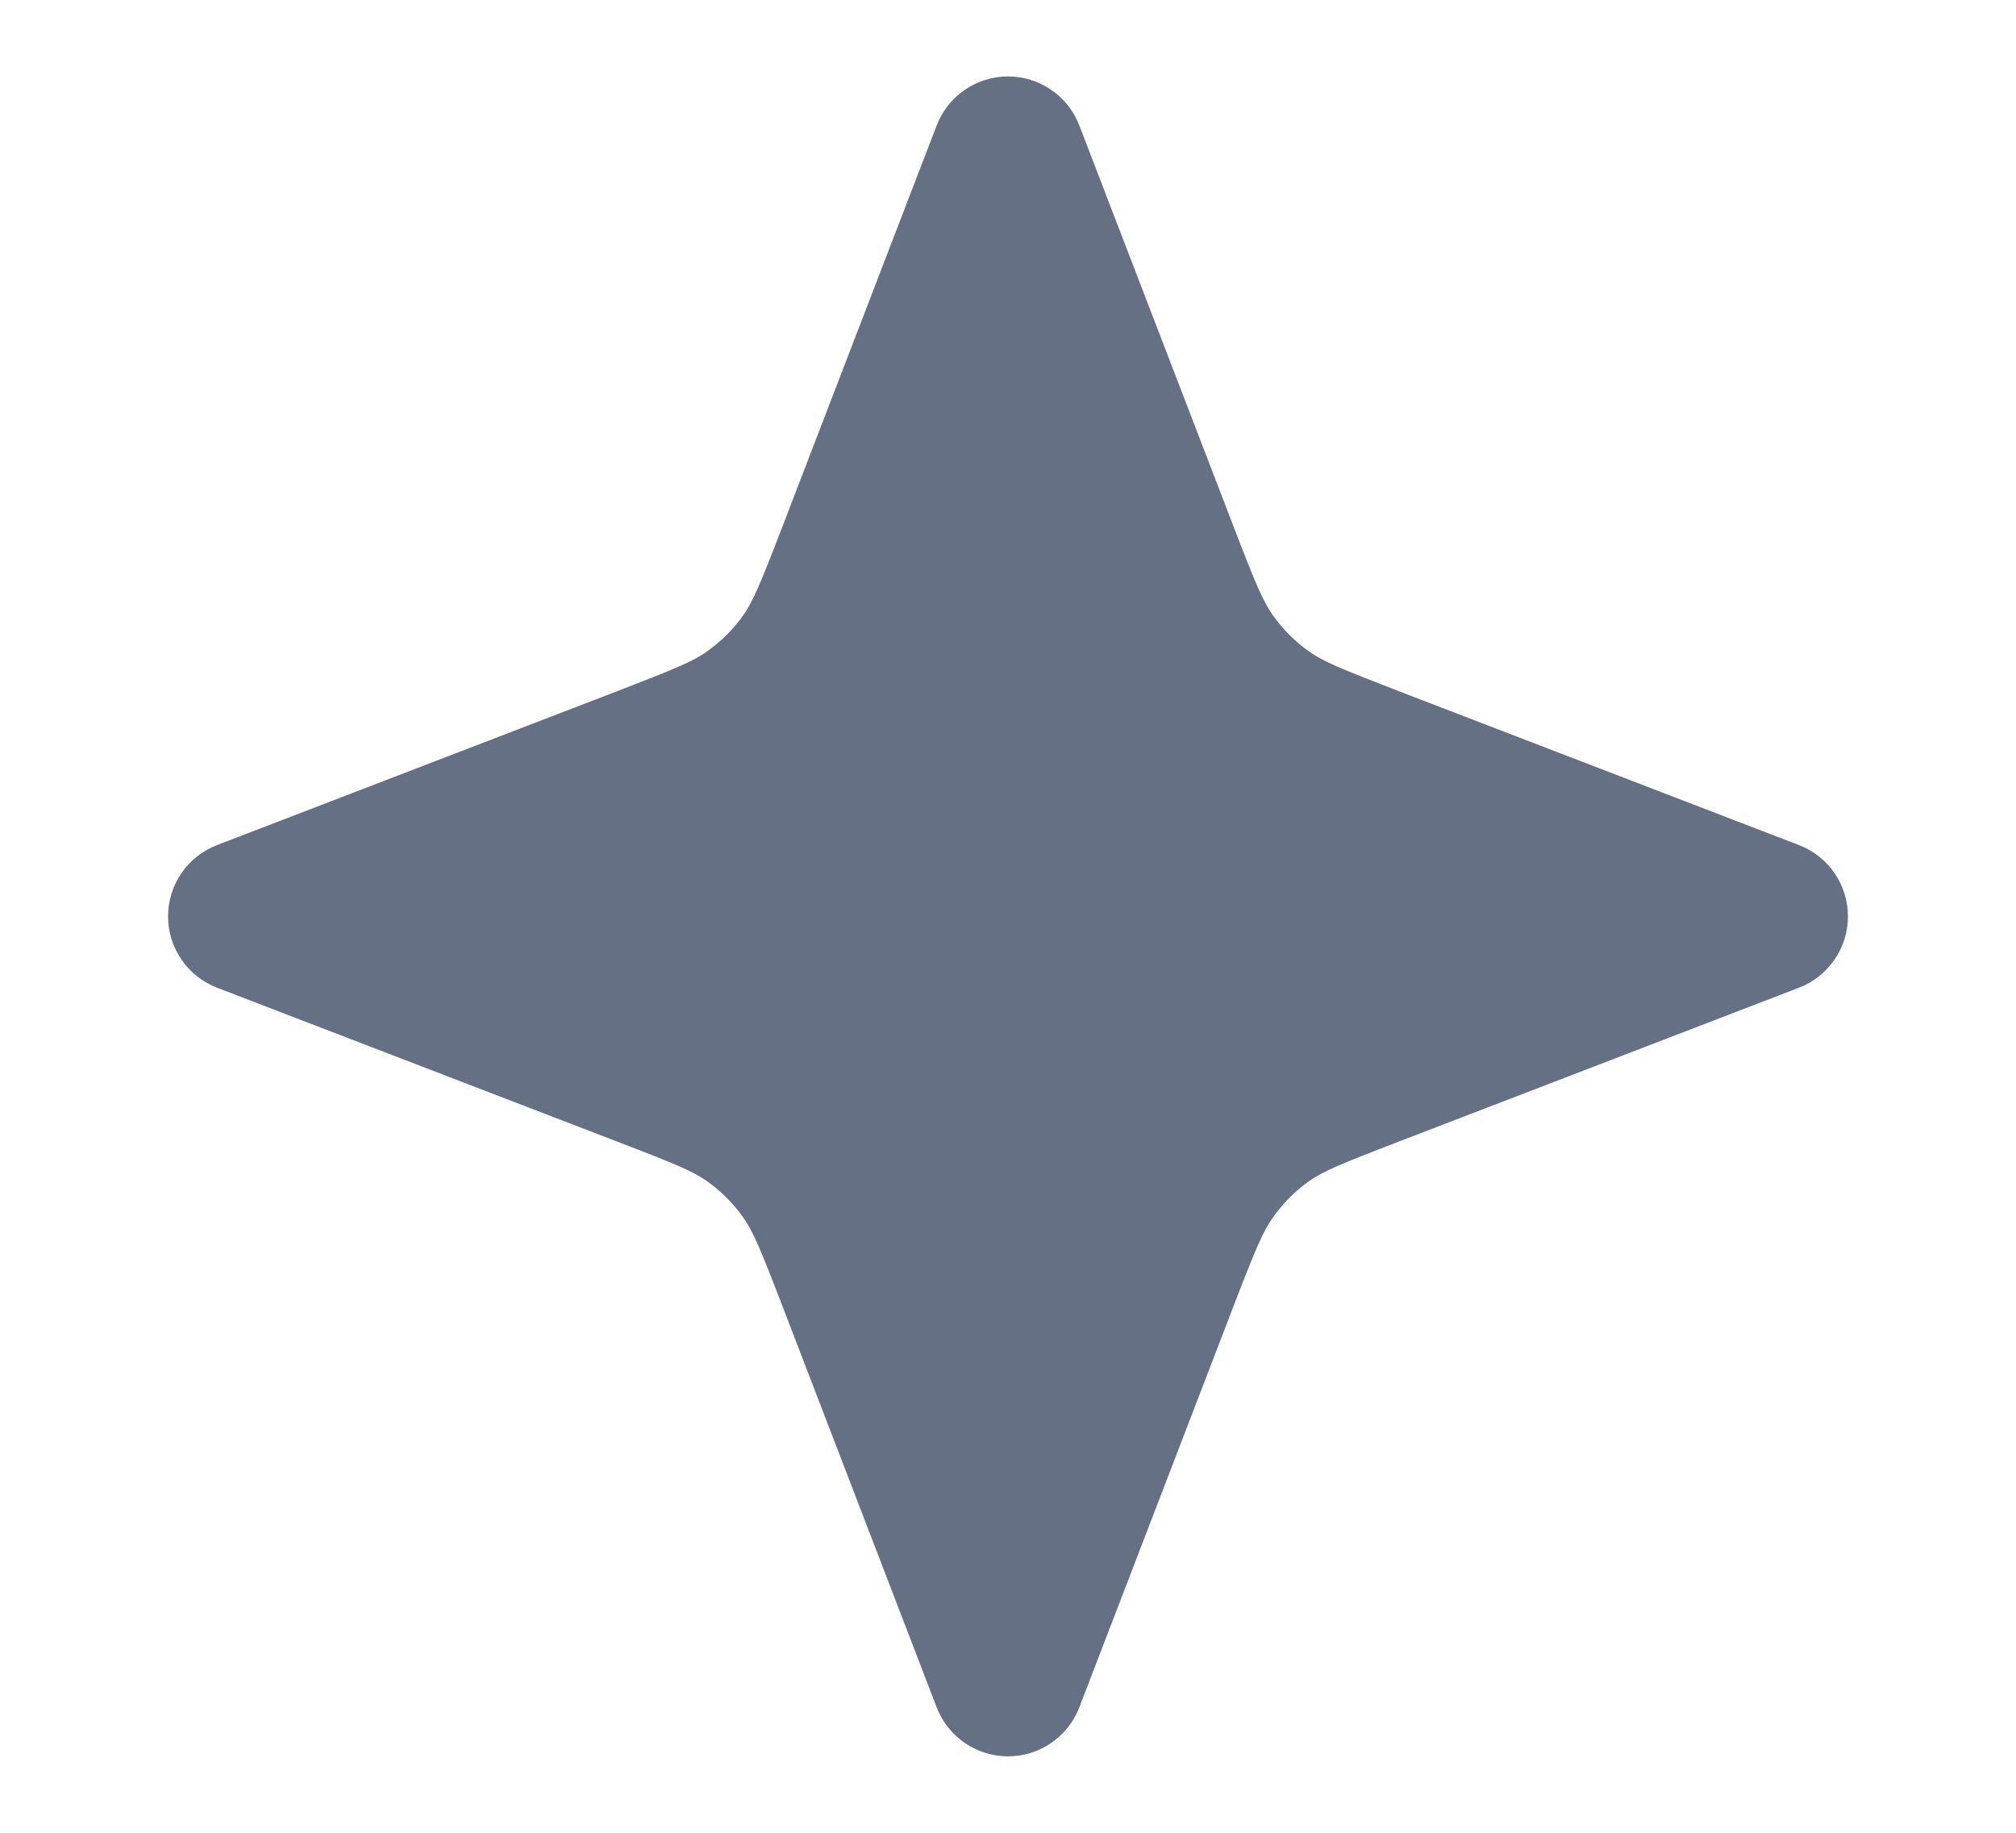 <svg width="11" height="10" viewBox="0 0 11 10" fill="none" xmlns="http://www.w3.org/2000/svg">
<g id="star-04">
<path id="Solid" d="M5.889 0.684C5.827 0.523 5.672 0.417 5.5 0.417C5.328 0.417 5.173 0.523 5.111 0.684L4.273 2.863C4.148 3.189 4.108 3.282 4.055 3.358C4.001 3.434 3.934 3.5 3.858 3.554C3.783 3.608 3.689 3.647 3.363 3.773L1.184 4.611C1.023 4.673 0.917 4.827 0.917 5C0.917 5.172 1.023 5.327 1.184 5.389L3.363 6.227C3.689 6.352 3.783 6.392 3.858 6.445C3.934 6.499 4.001 6.566 4.055 6.642C4.108 6.717 4.148 6.811 4.273 7.136L5.111 9.316C5.173 9.477 5.328 9.583 5.5 9.583C5.672 9.583 5.827 9.477 5.889 9.316L6.727 7.136C6.852 6.811 6.892 6.717 6.946 6.642C7 6.566 7.066 6.499 7.142 6.445C7.217 6.392 7.311 6.352 7.637 6.227L9.816 5.389C9.977 5.327 10.083 5.172 10.083 5C10.083 4.827 9.977 4.673 9.816 4.611L7.637 3.773C7.311 3.647 7.217 3.608 7.142 3.554C7.066 3.5 7 3.434 6.946 3.358C6.892 3.282 6.852 3.189 6.727 2.863L5.889 0.684Z" fill="#667085"/>
</g>
</svg>
